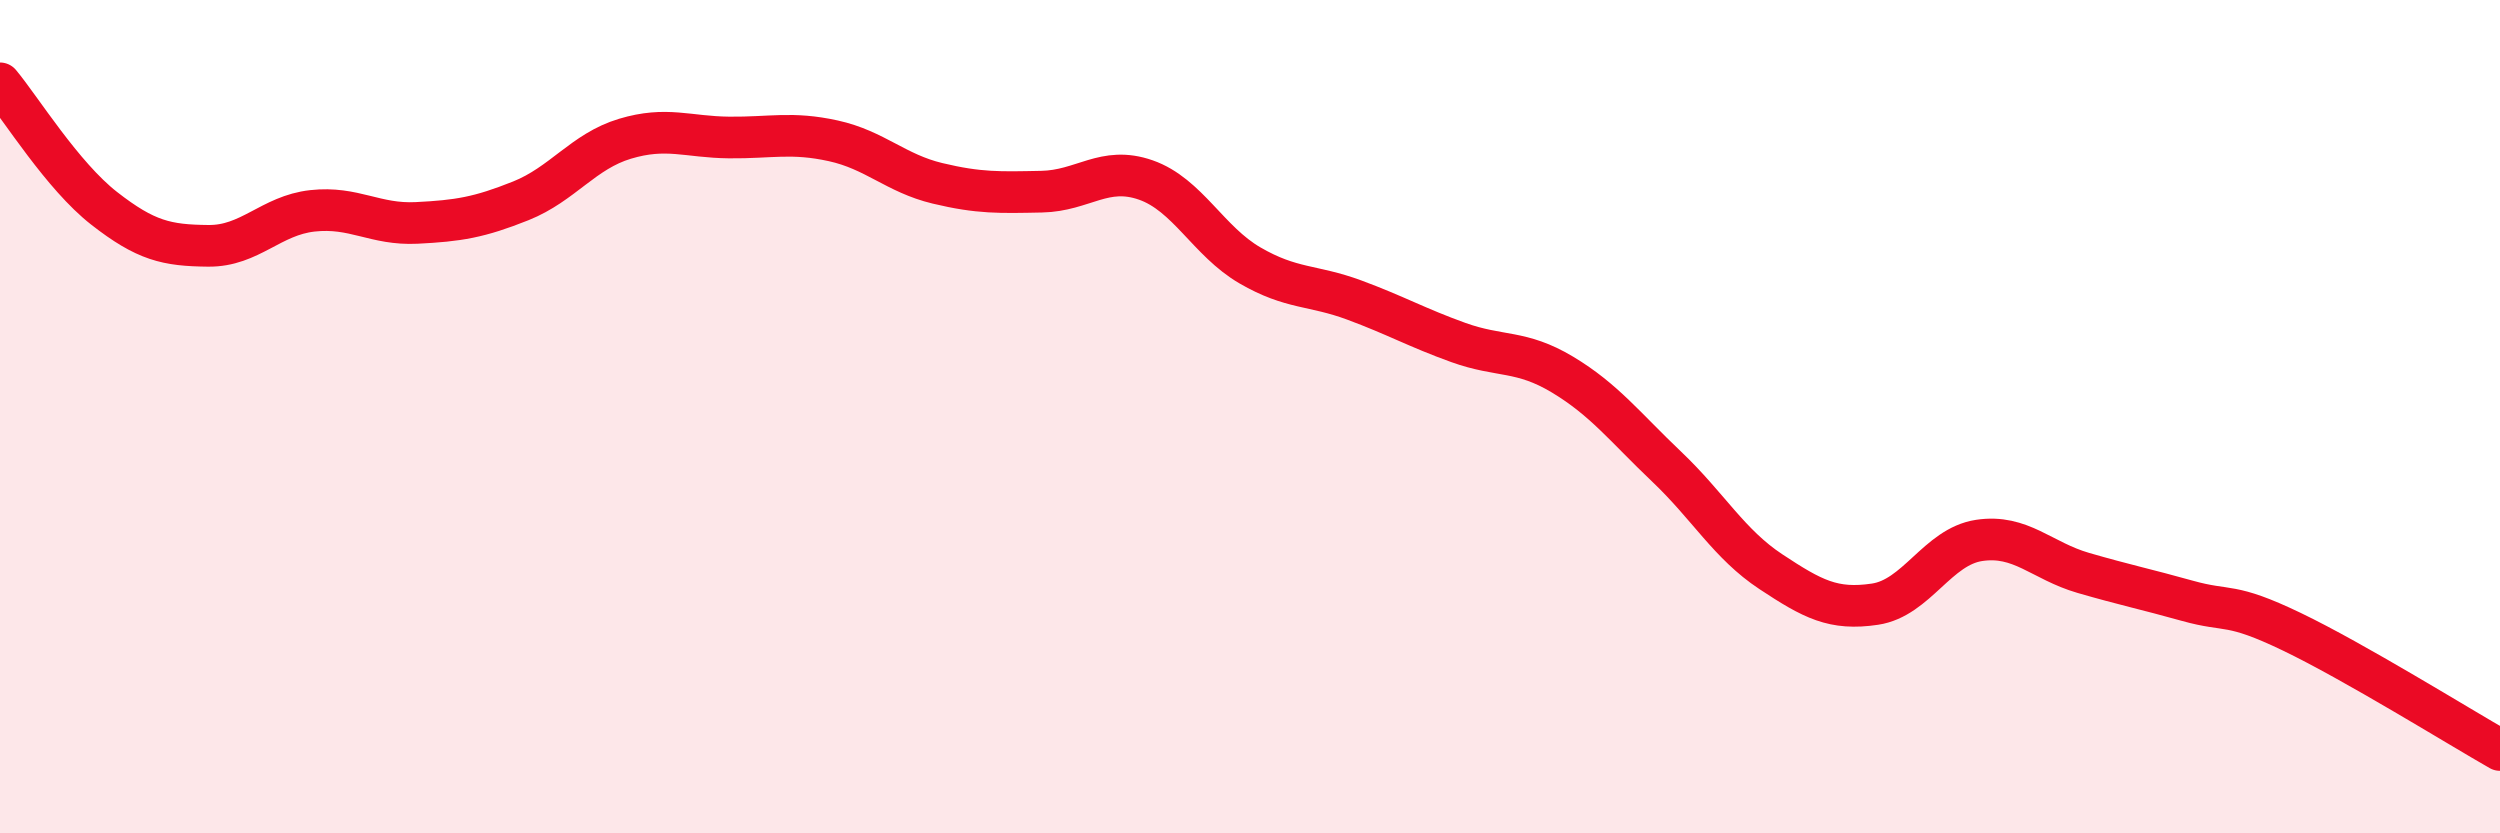 
    <svg width="60" height="20" viewBox="0 0 60 20" xmlns="http://www.w3.org/2000/svg">
      <path
        d="M 0,2 C 0.5,2.6 1.5,4.22 2.5,5 C 3.5,5.78 4,5.89 5,5.9 C 6,5.91 6.5,5.17 7.5,5.06 C 8.5,4.95 9,5.4 10,5.35 C 11,5.3 11.5,5.22 12.5,4.82 C 13.5,4.42 14,3.63 15,3.33 C 16,3.03 16.5,3.29 17.5,3.3 C 18.5,3.31 19,3.16 20,3.38 C 21,3.6 21.5,4.16 22.5,4.4 C 23.5,4.64 24,4.62 25,4.6 C 26,4.58 26.5,3.97 27.5,4.32 C 28.5,4.67 29,5.79 30,6.37 C 31,6.95 31.5,6.83 32.5,7.2 C 33.5,7.57 34,7.86 35,8.22 C 36,8.58 36.5,8.39 37.5,8.99 C 38.5,9.59 39,10.25 40,11.2 C 41,12.15 41.5,13.06 42.5,13.72 C 43.5,14.38 44,14.65 45,14.5 C 46,14.35 46.5,13.12 47.5,12.97 C 48.5,12.82 49,13.46 50,13.75 C 51,14.04 51.5,14.14 52.5,14.42 C 53.5,14.7 53.5,14.44 55,15.16 C 56.5,15.88 59,17.43 60,18L60 20L0 20Z"
        fill="#EB0A25"
        opacity="0.1"
        stroke-linecap="round"
        stroke-linejoin="round"
      />
      <path
        d="M 0,2 C 0.5,2.6 1.5,4.22 2.5,5 C 3.5,5.78 4,5.89 5,5.9 C 6,5.91 6.5,5.17 7.5,5.06 C 8.5,4.95 9,5.4 10,5.35 C 11,5.3 11.5,5.22 12.5,4.82 C 13.5,4.42 14,3.63 15,3.33 C 16,3.03 16.5,3.29 17.5,3.3 C 18.5,3.31 19,3.16 20,3.38 C 21,3.6 21.5,4.16 22.5,4.4 C 23.5,4.64 24,4.62 25,4.6 C 26,4.58 26.5,3.97 27.5,4.32 C 28.5,4.67 29,5.79 30,6.37 C 31,6.95 31.5,6.83 32.5,7.2 C 33.5,7.57 34,7.86 35,8.22 C 36,8.58 36.5,8.39 37.5,8.99 C 38.5,9.59 39,10.25 40,11.2 C 41,12.15 41.5,13.06 42.5,13.72 C 43.5,14.38 44,14.65 45,14.5 C 46,14.35 46.5,13.12 47.5,12.97 C 48.5,12.82 49,13.46 50,13.75 C 51,14.04 51.5,14.14 52.5,14.42 C 53.5,14.7 53.5,14.44 55,15.16 C 56.5,15.88 59,17.43 60,18"
        stroke="#EB0A25"
        stroke-width="1"
        fill="none"
        stroke-linecap="round"
        stroke-linejoin="round"
      />
    </svg>
  